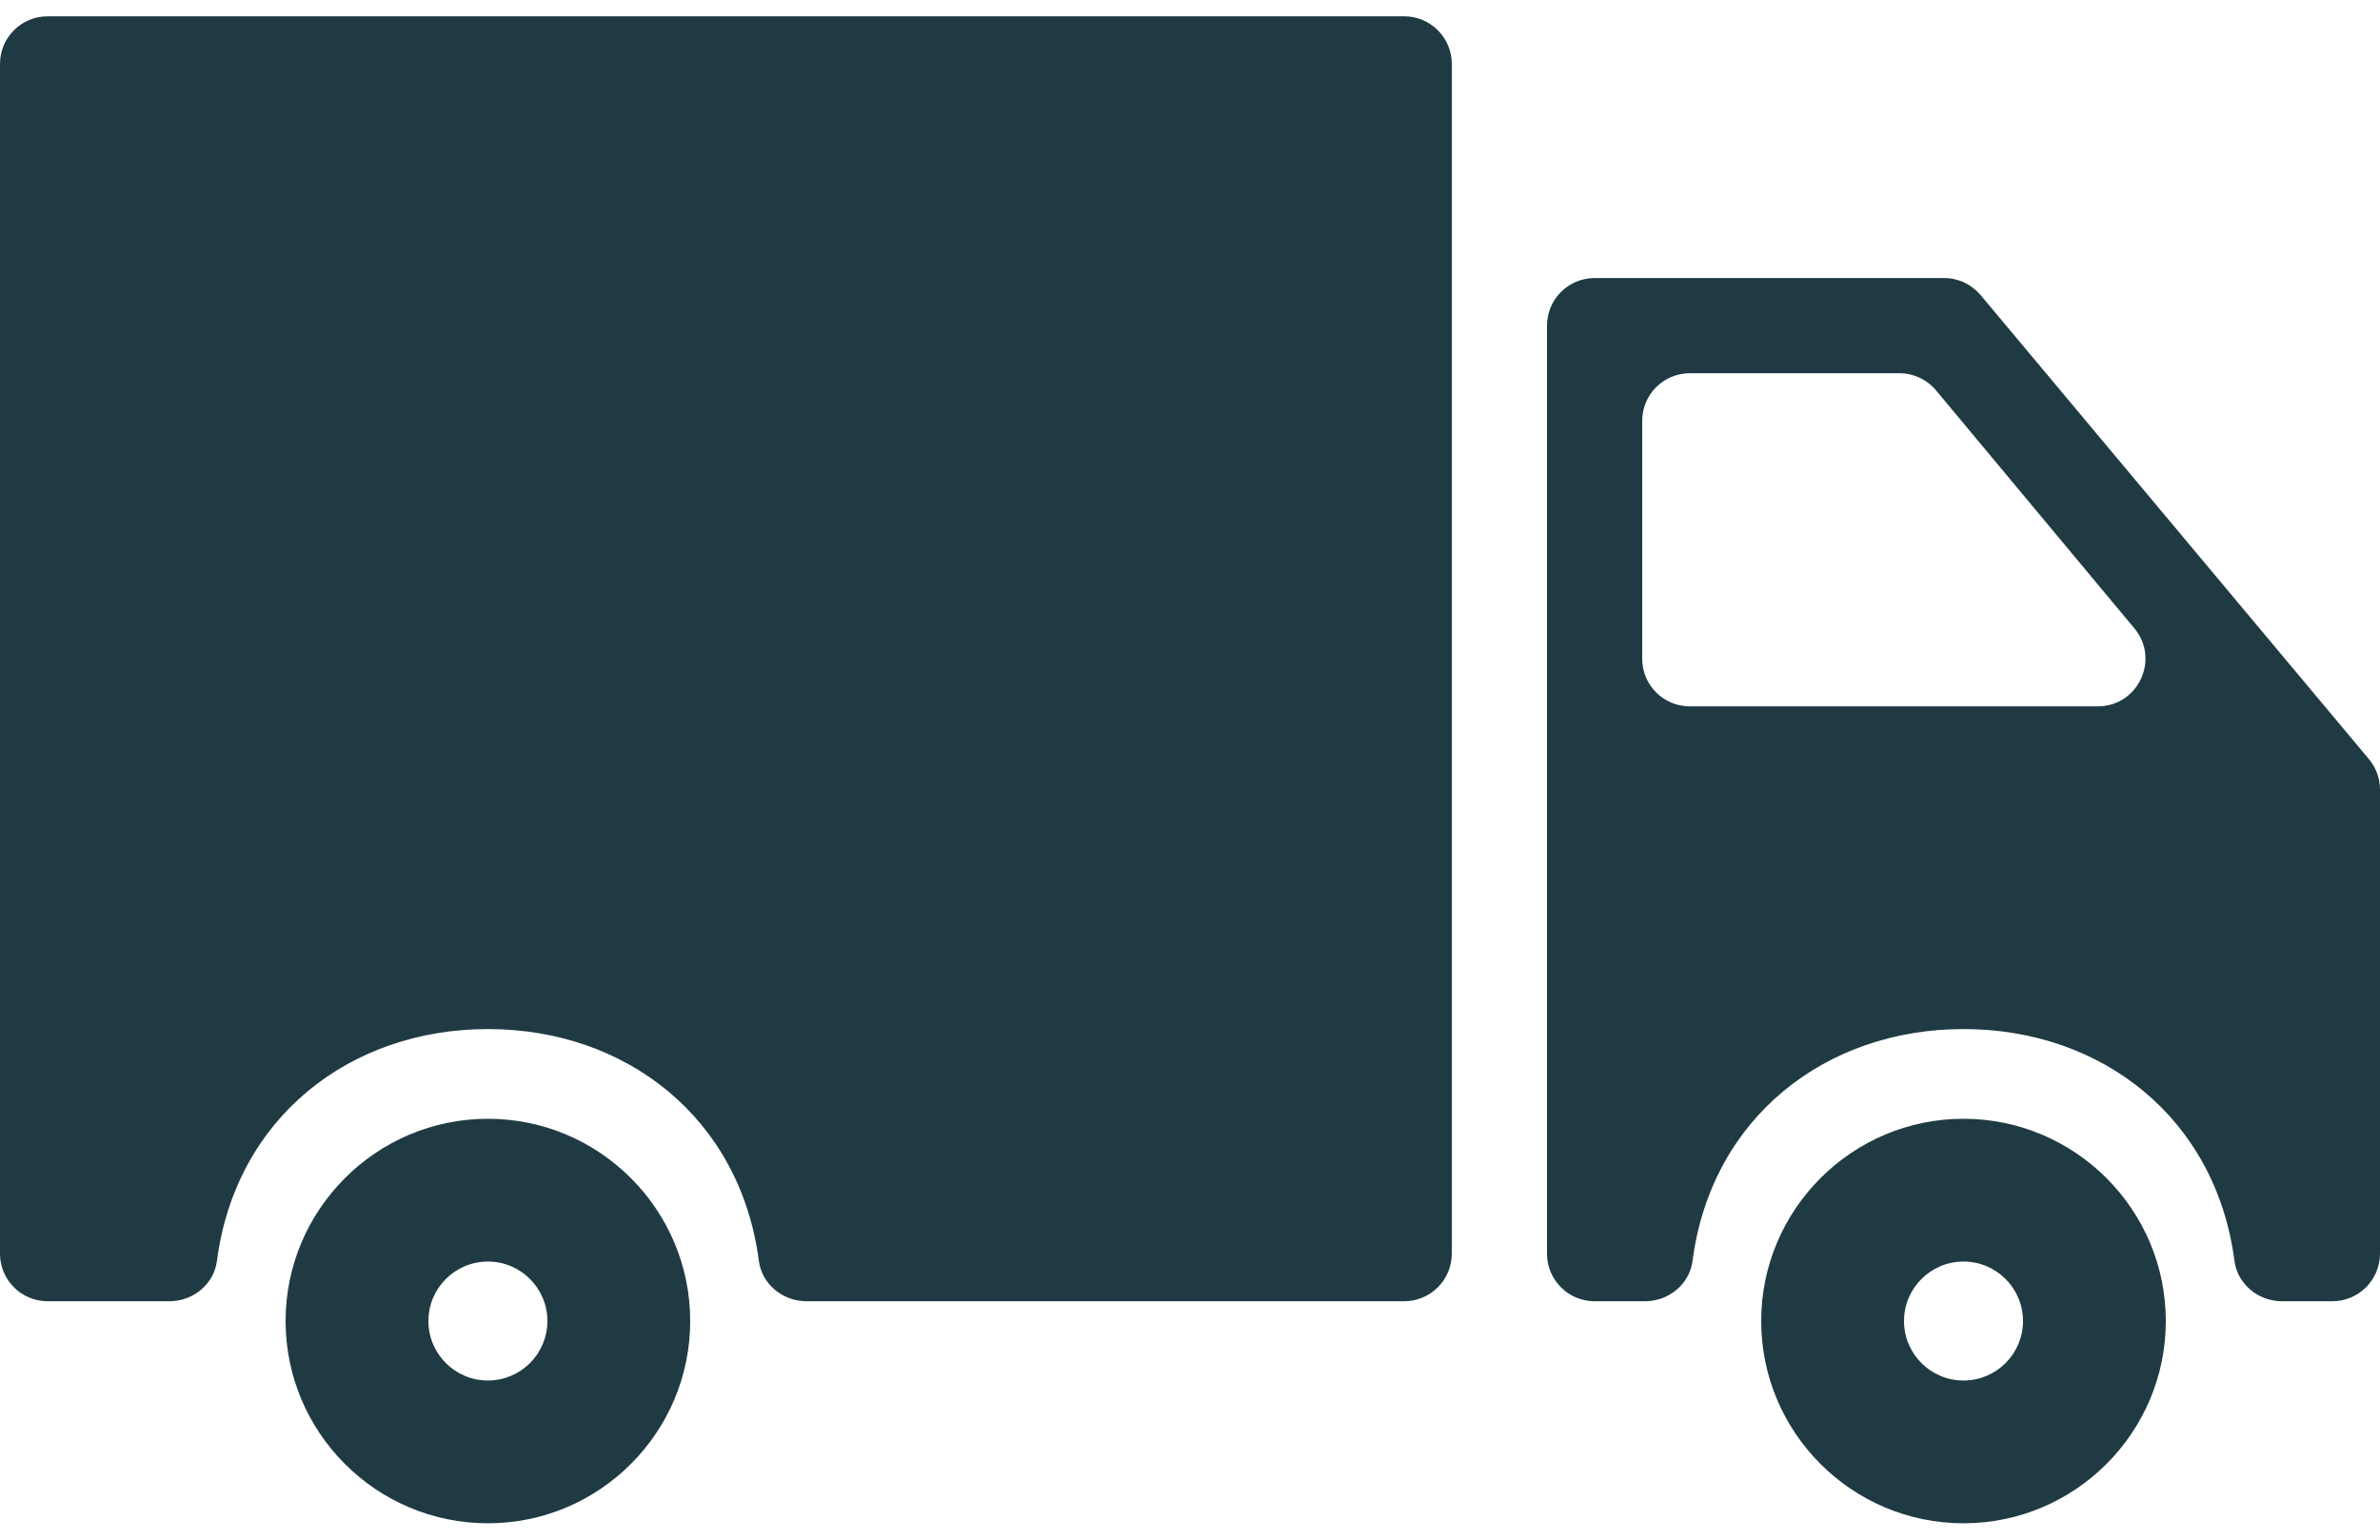 <svg xmlns="http://www.w3.org/2000/svg" fill="none" viewBox="0 0 34 22" height="22" width="34">
<path fill="#1F3A42" d="M28.05 15.986C26.457 15.986 25.16 17.283 25.16 18.876C25.16 20.47 26.457 21.766 28.05 21.766C29.643 21.766 30.94 20.47 30.94 18.876C30.94 17.283 29.643 15.986 28.05 15.986ZM28.05 19.726C27.581 19.726 27.2 19.345 27.2 18.876C27.2 18.407 27.581 18.026 28.05 18.026C28.519 18.026 28.9 18.407 28.9 18.876C28.9 19.345 28.519 19.726 28.05 19.726Z"></path>
<path fill="#1F3A42" d="M27.773 3.973H22.78C22.404 3.973 22.1 4.278 22.1 4.653V17.913C22.1 18.288 22.404 18.593 22.78 18.593H23.501C23.838 18.593 24.136 18.351 24.179 18.017C24.446 15.972 26.077 14.704 28.05 14.704C30.023 14.704 31.654 15.972 31.921 18.017C31.965 18.351 32.263 18.593 32.599 18.593H33.32C33.695 18.593 34 18.288 34 17.913V11.283C34 11.123 33.944 10.969 33.842 10.847L28.295 4.217C28.231 4.141 28.151 4.079 28.061 4.037C27.971 3.995 27.873 3.973 27.773 3.973ZM23.46 9.413V6.013C23.46 5.638 23.764 5.333 24.14 5.333H27.135C27.337 5.333 27.528 5.423 27.658 5.578L30.491 8.978C30.86 9.421 30.545 10.093 29.968 10.093H24.14C23.764 10.093 23.46 9.789 23.46 9.413ZM0.68 18.593H2.421C2.758 18.593 3.056 18.351 3.099 18.017C3.366 15.972 4.997 14.704 6.97 14.704C8.943 14.704 10.574 15.972 10.841 18.017C10.885 18.351 11.183 18.593 11.52 18.593H20.06C20.435 18.593 20.74 18.289 20.74 17.913V0.913C20.74 0.538 20.435 0.233 20.06 0.233H0.68C0.304 0.233 0 0.538 0 0.913V17.913C0 18.289 0.304 18.593 0.68 18.593Z"></path>
<path fill="#1F3A42" d="M6.97 15.986C5.377 15.986 4.08 17.283 4.08 18.876C4.08 20.47 5.377 21.766 6.97 21.766C8.563 21.766 9.86 20.47 9.86 18.876C9.86 17.283 8.563 15.986 6.97 15.986ZM6.97 19.726C6.501 19.726 6.12 19.345 6.12 18.876C6.12 18.407 6.501 18.026 6.97 18.026C7.439 18.026 7.82 18.407 7.82 18.876C7.82 19.345 7.439 19.726 6.97 19.726Z"></path>
</svg>

